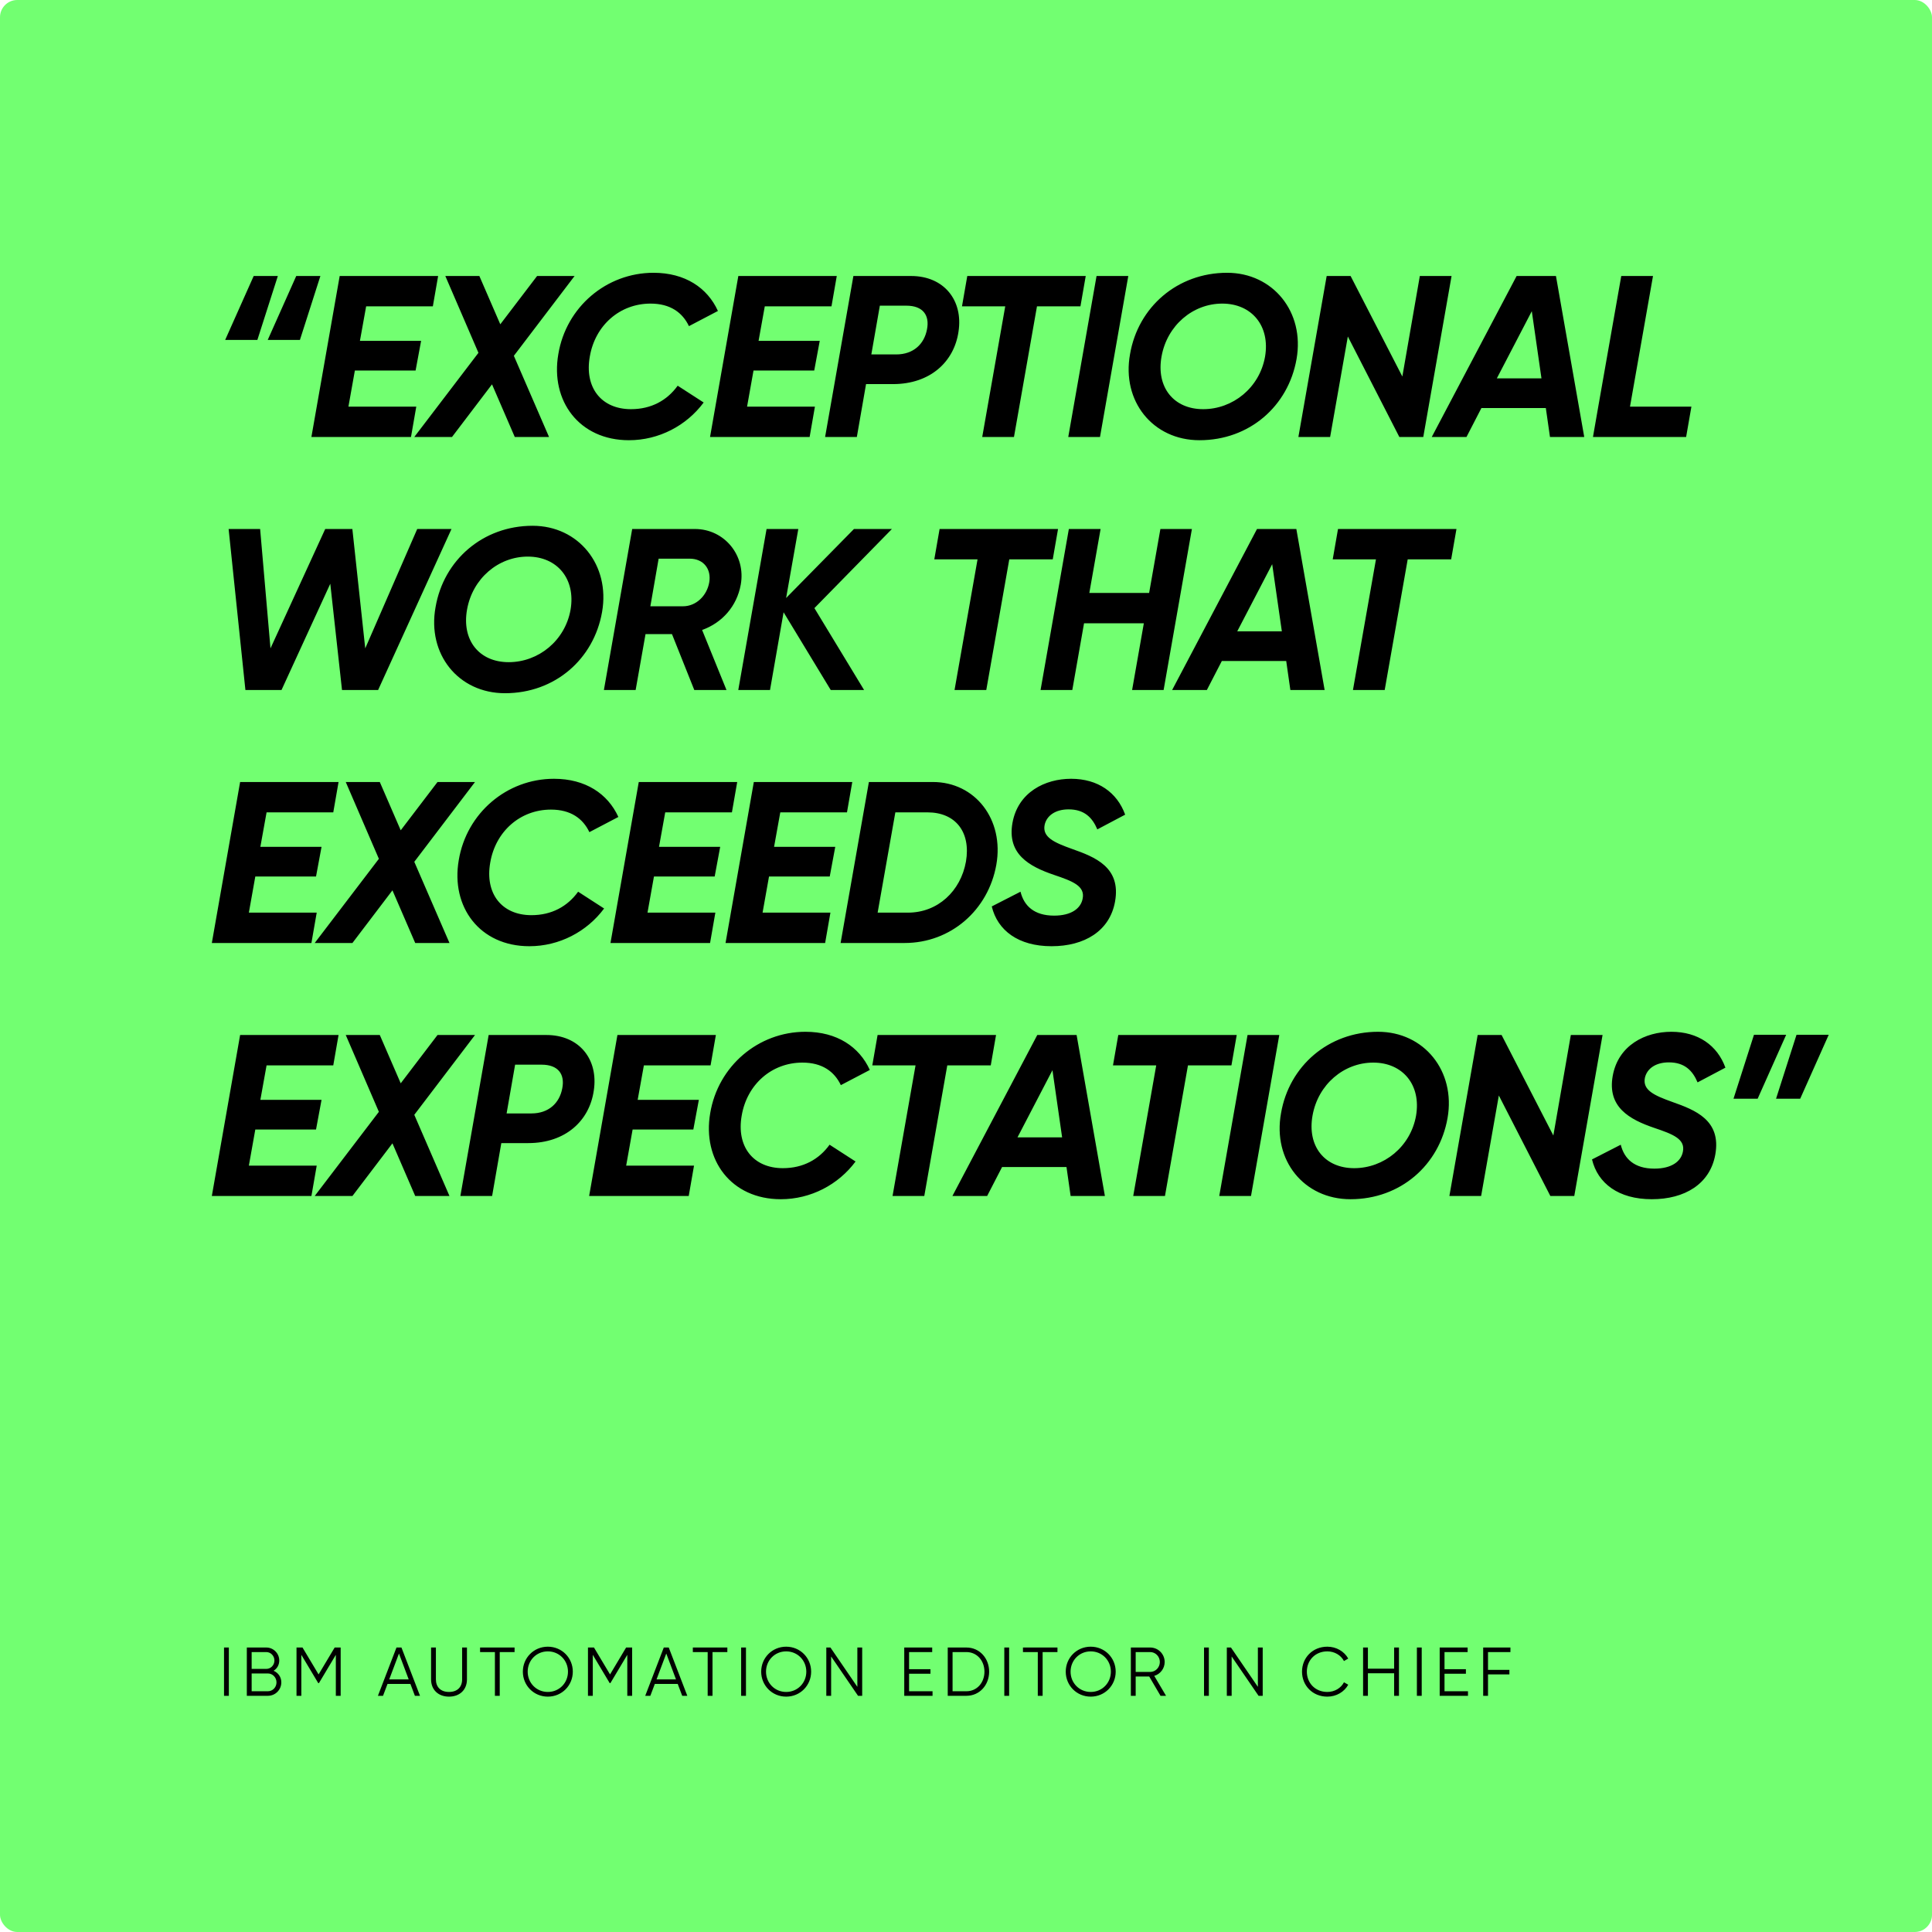 <svg width="336" height="336" viewBox="0 0 336 336" fill="none" xmlns="http://www.w3.org/2000/svg">
<rect width="336" height="336" rx="3" fill="#72FF71"/>
<path d="M39.16 59.12L44.12 48H48.32L44.76 59.12H39.16ZM46.56 59.12L51.52 48H55.72L52.16 59.12H46.56ZM75.276 53.28H63.676L62.596 59.28H73.236L72.276 64.44H61.716L60.596 70.72H72.396L71.476 76H54.156L59.076 48H76.196L75.276 53.28ZM99.927 48L89.367 61.88L95.487 76H89.527L85.567 66.84L78.607 76H72.047L83.207 61.36L77.447 48H83.367L87.007 56.4L93.407 48H99.927ZM109.377 76.56C100.737 76.56 95.697 69.72 97.097 61.6C98.457 53.4 105.457 47.44 113.657 47.44C119.137 47.44 123.017 50.04 124.857 54.08L119.817 56.72C118.697 54.36 116.577 52.8 113.137 52.8C107.777 52.8 103.497 56.6 102.577 62C101.617 67.4 104.577 71.16 109.737 71.16C113.257 71.16 116.017 69.64 117.857 67.08L122.377 70C119.377 74.04 114.577 76.56 109.377 76.56ZM144.605 53.28H133.005L131.925 59.28H142.565L141.605 64.44H131.045L129.925 70.72H141.725L140.805 76H123.485L128.405 48H145.525L144.605 53.28ZM158.456 48C164.176 48 167.536 52.24 166.696 57.68C165.936 62.92 161.776 66.8 155.296 66.8H150.616L149.016 76H143.496L148.416 48H158.456ZM161.216 57.28C161.696 54.84 160.536 53.16 157.616 53.16H153.016L151.536 61.64H155.856C158.856 61.64 160.736 59.84 161.216 57.28ZM188.822 48L187.902 53.28H180.342L176.342 76H170.822L174.822 53.28H167.302L168.222 48H188.822ZM190.704 48H196.224L191.304 76H185.784L190.704 48ZM208.607 76.56C200.487 76.56 195.047 69.76 196.527 61.6C197.927 53.4 204.767 47.44 213.407 47.44C221.407 47.44 226.927 54.28 225.487 62.44C224.047 70.64 217.287 76.56 208.607 76.56ZM209.247 71.16C214.407 71.16 219.047 67.44 220.007 62.04C220.927 56.68 217.687 52.8 212.567 52.8C207.447 52.8 202.967 56.6 202.007 62C201.047 67.36 204.127 71.16 209.247 71.16ZM225.806 76L230.726 48H234.886L243.886 65.48L246.926 48H252.446L247.526 76H243.366L234.406 58.52L231.326 76H225.806ZM269.56 76L268.84 70.96H257.64L255.04 76H249L263.76 48H270.6L275.52 76H269.56ZM260.32 65.8H268.08L266.4 54.12L260.32 65.8ZM283.478 70.72H294.158L293.238 76H277.038L277.958 70.72L281.958 48H287.478L283.478 70.72ZM42.68 120L39.76 92H45.24L47.04 112.76L56.56 92H61.28L63.52 112.76L72.56 92H78.52L65.76 120H59.48L57.44 101.52L48.96 120H42.68ZM87.827 120.56C79.707 120.56 74.267 113.76 75.747 105.6C77.147 97.4 83.987 91.44 92.627 91.44C100.627 91.44 106.147 98.28 104.707 106.44C103.267 114.64 96.507 120.56 87.827 120.56ZM88.467 115.16C93.627 115.16 98.267 111.44 99.227 106.04C100.147 100.68 96.907 96.8 91.787 96.8C86.667 96.8 82.187 100.6 81.227 106C80.267 111.36 83.347 115.16 88.467 115.16ZM128.826 101.68C128.146 105.44 125.586 108.32 122.106 109.56L126.346 120H120.746L116.866 110.28H112.266L110.546 120H105.026L109.946 92H120.866C125.946 92 129.746 96.56 128.826 101.68ZM123.346 101.28C123.746 98.96 122.346 97.16 119.946 97.16H114.546L113.106 105.44H118.786C121.066 105.44 122.946 103.6 123.346 101.28ZM155.116 92L141.636 105.76L150.276 120H144.476L136.276 106.48L133.916 120H128.396L133.316 92H138.836L136.716 104L148.516 92H155.116ZM184.007 92L183.087 97.28H175.527L171.527 120H166.007L170.007 97.28H162.487L163.407 92H184.007ZM201.808 92H207.288L202.368 120H196.888L198.928 108.4H188.528L186.488 120H180.968L185.888 92H191.408L189.448 103.12H199.848L201.808 92ZM224.41 120L223.69 114.96H212.49L209.89 120H203.85L218.61 92H225.45L230.37 120H224.41ZM215.17 109.8H222.93L221.25 98.12L215.17 109.8ZM253.297 92L252.377 97.28H244.817L240.817 120H235.297L239.297 97.28H231.777L232.697 92H253.297ZM57.96 141.28H46.36L45.28 147.28H55.92L54.96 152.44H44.4L43.28 158.72H55.08L54.16 164H36.84L41.76 136H58.88L57.96 141.28ZM82.611 136L72.051 149.88L78.171 164H72.211L68.251 154.84L61.291 164H54.731L65.891 149.36L60.131 136H66.051L69.691 144.4L76.091 136H82.611ZM92.062 164.56C83.422 164.56 78.382 157.72 79.782 149.6C81.142 141.4 88.142 135.44 96.342 135.44C101.822 135.44 105.702 138.04 107.542 142.08L102.502 144.72C101.382 142.36 99.262 140.8 95.822 140.8C90.462 140.8 86.182 144.6 85.262 150C84.302 155.4 87.262 159.16 92.422 159.16C95.942 159.16 98.702 157.64 100.542 155.08L105.062 158C102.062 162.04 97.262 164.56 92.062 164.56ZM127.29 141.28H115.69L114.61 147.28H125.25L124.29 152.44H113.73L112.61 158.72H124.41L123.49 164H106.17L111.09 136H128.21L127.29 141.28ZM147.301 141.28H135.701L134.621 147.28H145.261L144.301 152.44H133.741L132.621 158.72H144.421L143.501 164H126.181L131.101 136H148.221L147.301 141.28ZM162.232 136C169.592 136 174.672 142.52 173.272 150.4C171.872 158.28 165.352 164 157.312 164H146.192L151.112 136H162.232ZM167.992 149.84C168.872 144.68 166.152 141.28 161.312 141.28H155.712L152.632 158.72H157.912C163.072 158.72 167.072 155 167.992 149.84ZM182.88 164.56C177.08 164.56 173.48 161.8 172.48 157.64L177.48 155.08C178.08 157.52 179.84 159.24 183.32 159.24C186.36 159.24 187.96 157.96 188.28 156.32C188.76 154.08 186.52 153.24 183.32 152.16C178.96 150.68 175.12 148.52 176.08 143.12C177.04 137.76 181.76 135.44 186.28 135.44C190.92 135.44 194.28 137.8 195.68 141.68L190.84 144.24C189.96 142.16 188.56 140.76 185.84 140.76C183.56 140.76 182.04 141.84 181.68 143.44C181.24 145.6 183.32 146.52 186.44 147.64C190.4 149.04 195 150.8 193.92 156.8C193 161.92 188.6 164.56 182.88 164.56ZM57.96 185.28H46.36L45.28 191.28H55.92L54.96 196.44H44.4L43.28 202.72H55.08L54.16 208H36.84L41.76 180H58.88L57.96 185.28ZM82.611 180L72.051 193.88L78.171 208H72.211L68.251 198.84L61.291 208H54.731L65.891 193.36L60.131 180H66.051L69.691 188.4L76.091 180H82.611ZM95.025 180C100.745 180 104.105 184.24 103.265 189.68C102.505 194.92 98.345 198.8 91.865 198.8H87.185L85.585 208H80.065L84.985 180H95.025ZM97.785 189.28C98.265 186.84 97.105 185.16 94.185 185.16H89.585L88.105 193.64H92.425C95.425 193.64 97.305 191.84 97.785 189.28ZM123.579 185.28H111.979L110.899 191.28H121.539L120.579 196.44H110.019L108.899 202.72H120.699L119.779 208H102.459L107.379 180H124.499L123.579 185.28ZM135.794 208.56C127.154 208.56 122.114 201.72 123.514 193.6C124.874 185.4 131.874 179.44 140.074 179.44C145.554 179.44 149.434 182.04 151.274 186.08L146.234 188.72C145.114 186.36 142.994 184.8 139.554 184.8C134.194 184.8 129.914 188.6 128.994 194C128.034 199.4 130.994 203.16 136.154 203.16C139.674 203.16 142.434 201.64 144.274 199.08L148.794 202C145.794 206.04 140.994 208.56 135.794 208.56ZM173.225 180L172.305 185.28H164.745L160.745 208H155.225L159.225 185.28H151.705L152.625 180H173.225ZM186.196 208L185.476 202.96H174.276L171.676 208H165.636L180.396 180H187.236L192.156 208H186.196ZM176.956 197.8H184.716L183.036 186.12L176.956 197.8ZM215.083 180L214.163 185.28H206.603L202.603 208H197.083L201.083 185.28H193.563L194.483 180H215.083ZM216.965 180H222.485L217.565 208H212.045L216.965 180ZM234.868 208.56C226.748 208.56 221.308 201.76 222.788 193.6C224.188 185.4 231.028 179.44 239.668 179.44C247.668 179.44 253.188 186.28 251.748 194.44C250.308 202.64 243.548 208.56 234.868 208.56ZM235.508 203.16C240.668 203.16 245.308 199.44 246.268 194.04C247.188 188.68 243.948 184.8 238.828 184.8C233.708 184.8 229.228 188.6 228.268 194C227.308 199.36 230.388 203.16 235.508 203.16ZM252.067 208L256.987 180H261.147L270.147 197.48L273.187 180H278.707L273.787 208H269.627L260.667 190.52L257.587 208H252.067ZM287.271 208.56C281.471 208.56 277.871 205.8 276.871 201.64L281.871 199.08C282.471 201.52 284.231 203.24 287.711 203.24C290.751 203.24 292.351 201.96 292.671 200.32C293.151 198.08 290.911 197.24 287.711 196.16C283.351 194.68 279.511 192.52 280.471 187.12C281.431 181.76 286.151 179.44 290.671 179.44C295.311 179.44 298.671 181.8 300.071 185.68L295.231 188.24C294.351 186.16 292.951 184.76 290.231 184.76C287.951 184.76 286.431 185.84 286.071 187.44C285.631 189.6 287.711 190.52 290.831 191.64C294.791 193.04 299.391 194.8 298.311 200.8C297.391 205.92 292.991 208.56 287.271 208.56ZM310.639 179.96L305.679 191.08H301.479L305.039 179.96H310.639ZM318.039 179.96L313.079 191.08H308.879L312.439 179.96H318.039Z" fill="black"/>
<path d="M38.96 286.524H39.8V294.924H38.96V286.524ZM47.582 290.568C48.374 290.904 48.926 291.648 48.926 292.584C48.926 293.88 47.882 294.924 46.586 294.924H42.926V286.524H46.31C47.558 286.524 48.566 287.544 48.566 288.78C48.566 289.56 48.182 290.196 47.582 290.568ZM46.31 287.316H43.766V290.244H46.31C47.09 290.244 47.726 289.596 47.726 288.78C47.726 287.976 47.09 287.316 46.31 287.316ZM46.586 294.132C47.414 294.132 48.086 293.448 48.086 292.584C48.086 291.732 47.414 291.036 46.586 291.036H43.766V294.132H46.586ZM59.247 286.524V294.924H58.407V287.796L55.467 292.716H55.347L52.407 287.796V294.924H51.567V286.524H52.611L55.407 291.204L58.203 286.524H59.247ZM72.157 294.924L71.377 292.86H67.393L66.613 294.924H65.725L68.953 286.524H69.817L73.045 294.924H72.157ZM67.693 292.068H71.077L69.385 287.568L67.693 292.068ZM78.089 295.068C76.253 295.068 74.969 293.904 74.969 292.068V286.524H75.809V292.068C75.809 293.4 76.637 294.252 78.089 294.252C79.541 294.252 80.369 293.4 80.369 292.068V286.524H81.209V292.068C81.209 293.904 79.925 295.068 78.089 295.068ZM89.491 286.524V287.316H86.911V294.924H86.071V287.316H83.491V286.524H89.491ZM95.275 295.068C92.827 295.068 90.931 293.124 90.931 290.724C90.931 288.324 92.827 286.38 95.275 286.38C97.723 286.38 99.619 288.324 99.619 290.724C99.619 293.124 97.723 295.068 95.275 295.068ZM95.275 294.252C97.267 294.252 98.779 292.68 98.779 290.724C98.779 288.768 97.267 287.196 95.275 287.196C93.283 287.196 91.771 288.768 91.771 290.724C91.771 292.68 93.283 294.252 95.275 294.252ZM109.935 286.524V294.924H109.095V287.796L106.155 292.716H106.035L103.095 287.796V294.924H102.255V286.524H103.299L106.095 291.204L108.891 286.524H109.935ZM118.645 294.924L117.865 292.86H113.881L113.101 294.924H112.213L115.441 286.524H116.305L119.533 294.924H118.645ZM114.181 292.068H117.565L115.873 287.568L114.181 292.068ZM126.494 286.524V287.316H123.914V294.924H123.074V287.316H120.494V286.524H126.494ZM128.894 286.524H129.734V294.924H128.894V286.524ZM136.724 295.068C134.276 295.068 132.38 293.124 132.38 290.724C132.38 288.324 134.276 286.38 136.724 286.38C139.172 286.38 141.068 288.324 141.068 290.724C141.068 293.124 139.172 295.068 136.724 295.068ZM136.724 294.252C138.716 294.252 140.228 292.68 140.228 290.724C140.228 288.768 138.716 287.196 136.724 287.196C134.732 287.196 133.22 288.768 133.22 290.724C133.22 292.68 134.732 294.252 136.724 294.252ZM149.105 286.524H149.945V294.924H149.225L144.545 288.084V294.924H143.705V286.524H144.425L149.105 293.364V286.524ZM158.101 294.132H162.181V294.924H157.261V286.524H162.121V287.316H158.101V290.292H161.821V291.084H158.101V294.132ZM168.064 286.524C170.38 286.524 172.024 288.408 172.024 290.724C172.024 293.04 170.38 294.924 168.064 294.924H164.824V286.524H168.064ZM168.064 294.132C169.936 294.132 171.208 292.608 171.208 290.724C171.208 288.84 169.936 287.316 168.064 287.316H165.664V294.132H168.064ZM174.661 286.524H175.501V294.924H174.661V286.524ZM183.906 286.524V287.316H181.326V294.924H180.486V287.316H177.906V286.524H183.906ZM189.69 295.068C187.242 295.068 185.346 293.124 185.346 290.724C185.346 288.324 187.242 286.38 189.69 286.38C192.138 286.38 194.034 288.324 194.034 290.724C194.034 293.124 192.138 295.068 189.69 295.068ZM189.69 294.252C191.682 294.252 193.194 292.68 193.194 290.724C193.194 288.768 191.682 287.196 189.69 287.196C187.698 287.196 186.186 288.768 186.186 290.724C186.186 292.68 187.698 294.252 189.69 294.252ZM201.831 294.924L199.863 291.564H197.511V294.924H196.671V286.524H200.031C201.423 286.524 202.551 287.652 202.551 289.044C202.551 290.184 201.783 291.156 200.739 291.456L202.791 294.924H201.831ZM197.511 287.316V290.772H200.031C200.955 290.772 201.711 289.992 201.711 289.044C201.711 288.084 200.955 287.316 200.031 287.316H197.511ZM209.395 286.524H210.235V294.924H209.395V286.524ZM218.761 286.524H219.601V294.924H218.881L214.201 288.084V294.924H213.361V286.524H214.081L218.761 293.364V286.524ZM230.841 295.068C228.261 295.068 226.437 293.124 226.437 290.724C226.437 288.324 228.261 286.38 230.841 286.38C232.401 286.38 233.781 287.196 234.477 288.444L233.733 288.876C233.217 287.868 232.101 287.196 230.841 287.196C228.717 287.196 227.277 288.768 227.277 290.724C227.277 292.68 228.717 294.252 230.841 294.252C232.101 294.252 233.217 293.58 233.733 292.572L234.477 292.992C233.793 294.24 232.413 295.068 230.841 295.068ZM242.458 286.524H243.298V294.924H242.458V291H237.898V294.924H237.058V286.524H237.898V290.208H242.458V286.524ZM246.415 286.524H247.255V294.924H246.415V286.524ZM251.22 294.132H255.3V294.924H250.38V286.524H255.24V287.316H251.22V290.292H254.94V291.084H251.22V294.132ZM262.684 287.316H258.784V290.412H262.504V291.204H258.784V294.924H257.944V286.524H262.684V287.316Z" fill="black"/>
</svg>
